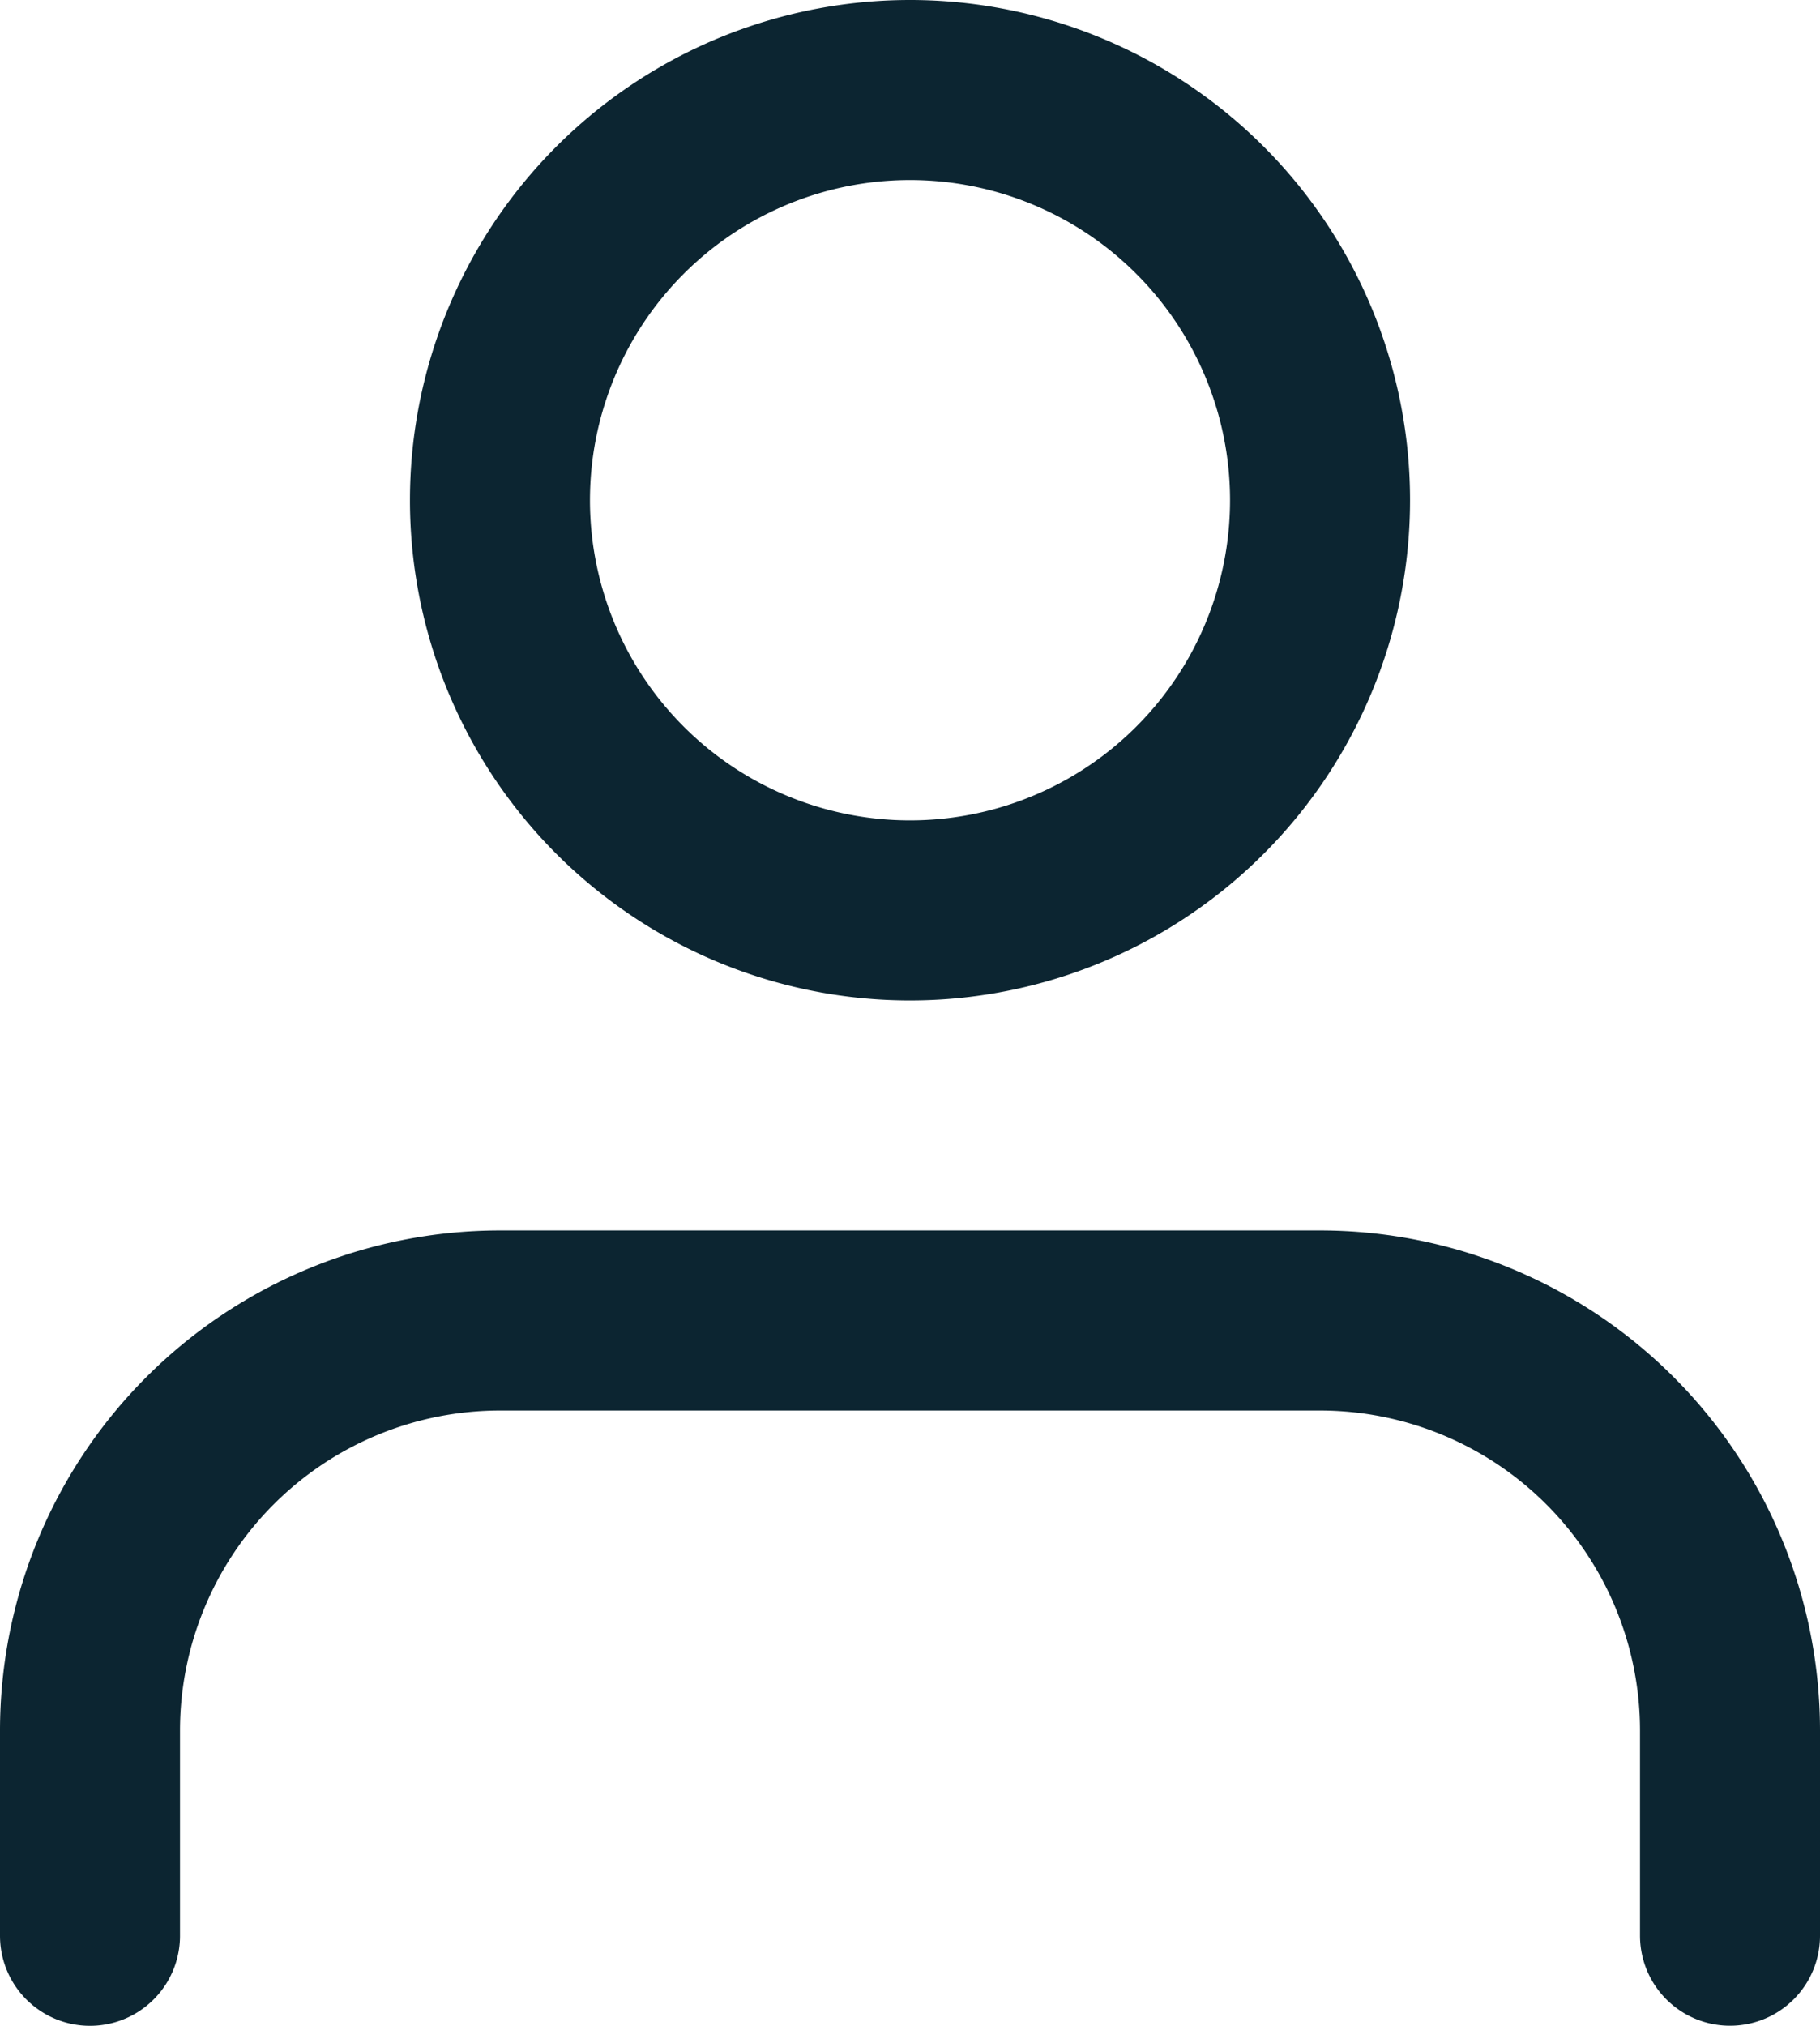 <svg xmlns="http://www.w3.org/2000/svg" width="20.222" height="22.5" viewBox="0 0 20.222 22.5">
  <g id="Icon_feather-user" data-name="Icon feather-user" transform="translate(-5 -3.5)">
    <path id="Caminho_4" data-name="Caminho 4" d="M24.222,29.333V27.056A4.556,4.556,0,0,0,19.667,22.5H10.556A4.556,4.556,0,0,0,6,27.056v2.278" transform="translate(0 -4.333)" fill="none" stroke="#0c2531" stroke-linecap="round" stroke-linejoin="round" stroke-width="2"/>
    <path id="Caminho_5" data-name="Caminho 5" d="M21.111,9.056A4.556,4.556,0,1,1,16.556,4.5,4.556,4.556,0,0,1,21.111,9.056Z" transform="translate(-1.444)" fill="none" stroke="#0c2531" stroke-linecap="round" stroke-linejoin="round" stroke-width="2"/>
  </g>
</svg>
